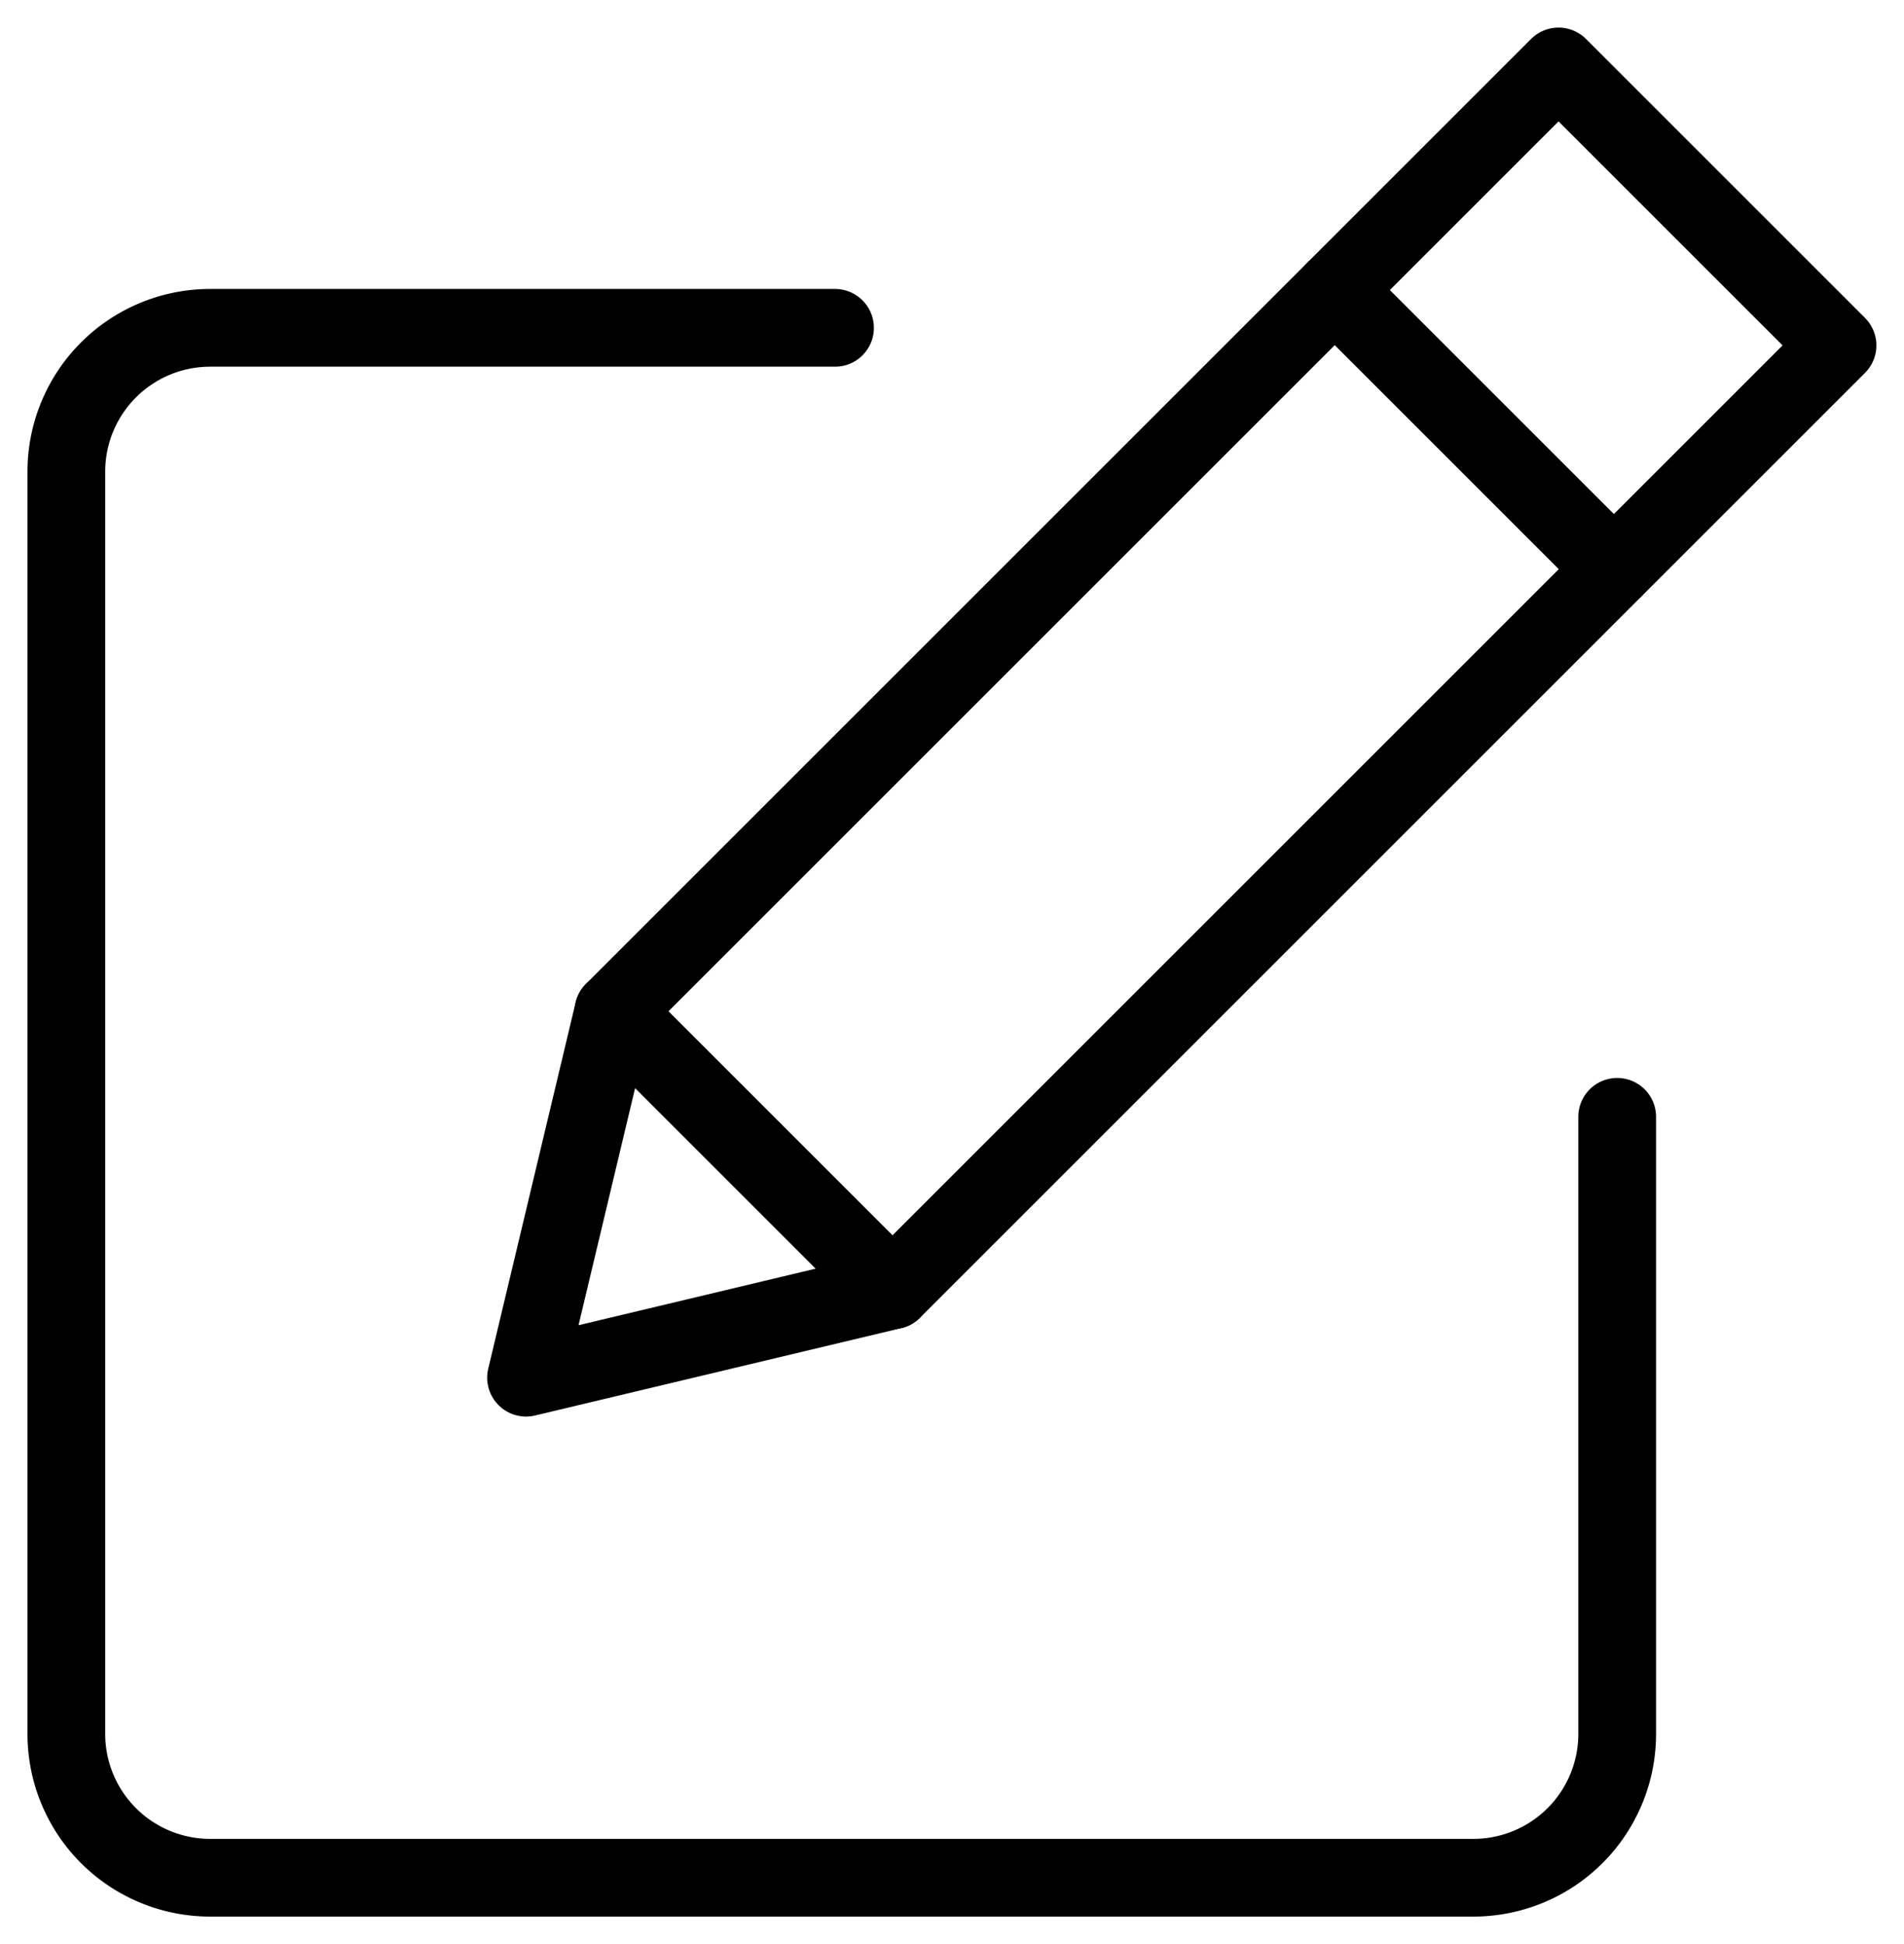 <svg id="Groupe_365" data-name="Groupe 365" xmlns="http://www.w3.org/2000/svg" xmlns:xlink="http://www.w3.org/1999/xlink" width="48.986" height="50.027" viewBox="0 0 48.986 50.027">
  <defs>
    <clipPath id="clip-path">
      <rect id="Rectangle_316" data-name="Rectangle 316" width="48.986" height="50.027" fill="none" stroke="#000" stroke-width="2"/>
    </clipPath>
  </defs>
  <g id="Groupe_364" data-name="Groupe 364" clip-path="url(#clip-path)">
    <path id="Tracé_388" data-name="Tracé 388" d="M25.885,81.187H9.809a3.7,3.7,0,0,0-3.7,3.7V117.37a3.7,3.7,0,0,0,3.7,3.7h32.5a3.7,3.7,0,0,0,3.7-3.7v-15.88" transform="translate(-4.402 -72.751)" fill="none" stroke="#000" stroke-linecap="round" stroke-miterlimit="10" stroke-width="2"/>
    <rect id="Rectangle_314" data-name="Rectangle 314" width="8.14" height="10.151" transform="translate(34.342 7.466) rotate(-45)" fill="none" stroke="#000" stroke-linecap="round" stroke-linejoin="round" stroke-width="2"/>
    <rect id="Rectangle_315" data-name="Rectangle 315" width="26.246" height="10.151" transform="translate(15.783 26.025) rotate(-45)" fill="none" stroke="#000" stroke-linecap="round" stroke-linejoin="round" stroke-width="2"/>
    <path id="Tracé_389" data-name="Tracé 389" d="M125.057,224.753l9.427-2.249-7.178-7.178Z" transform="translate(-111.523 -189.301)" fill="none" stroke="#000" stroke-linecap="round" stroke-linejoin="round" stroke-width="2"/>
  </g>
</svg>
